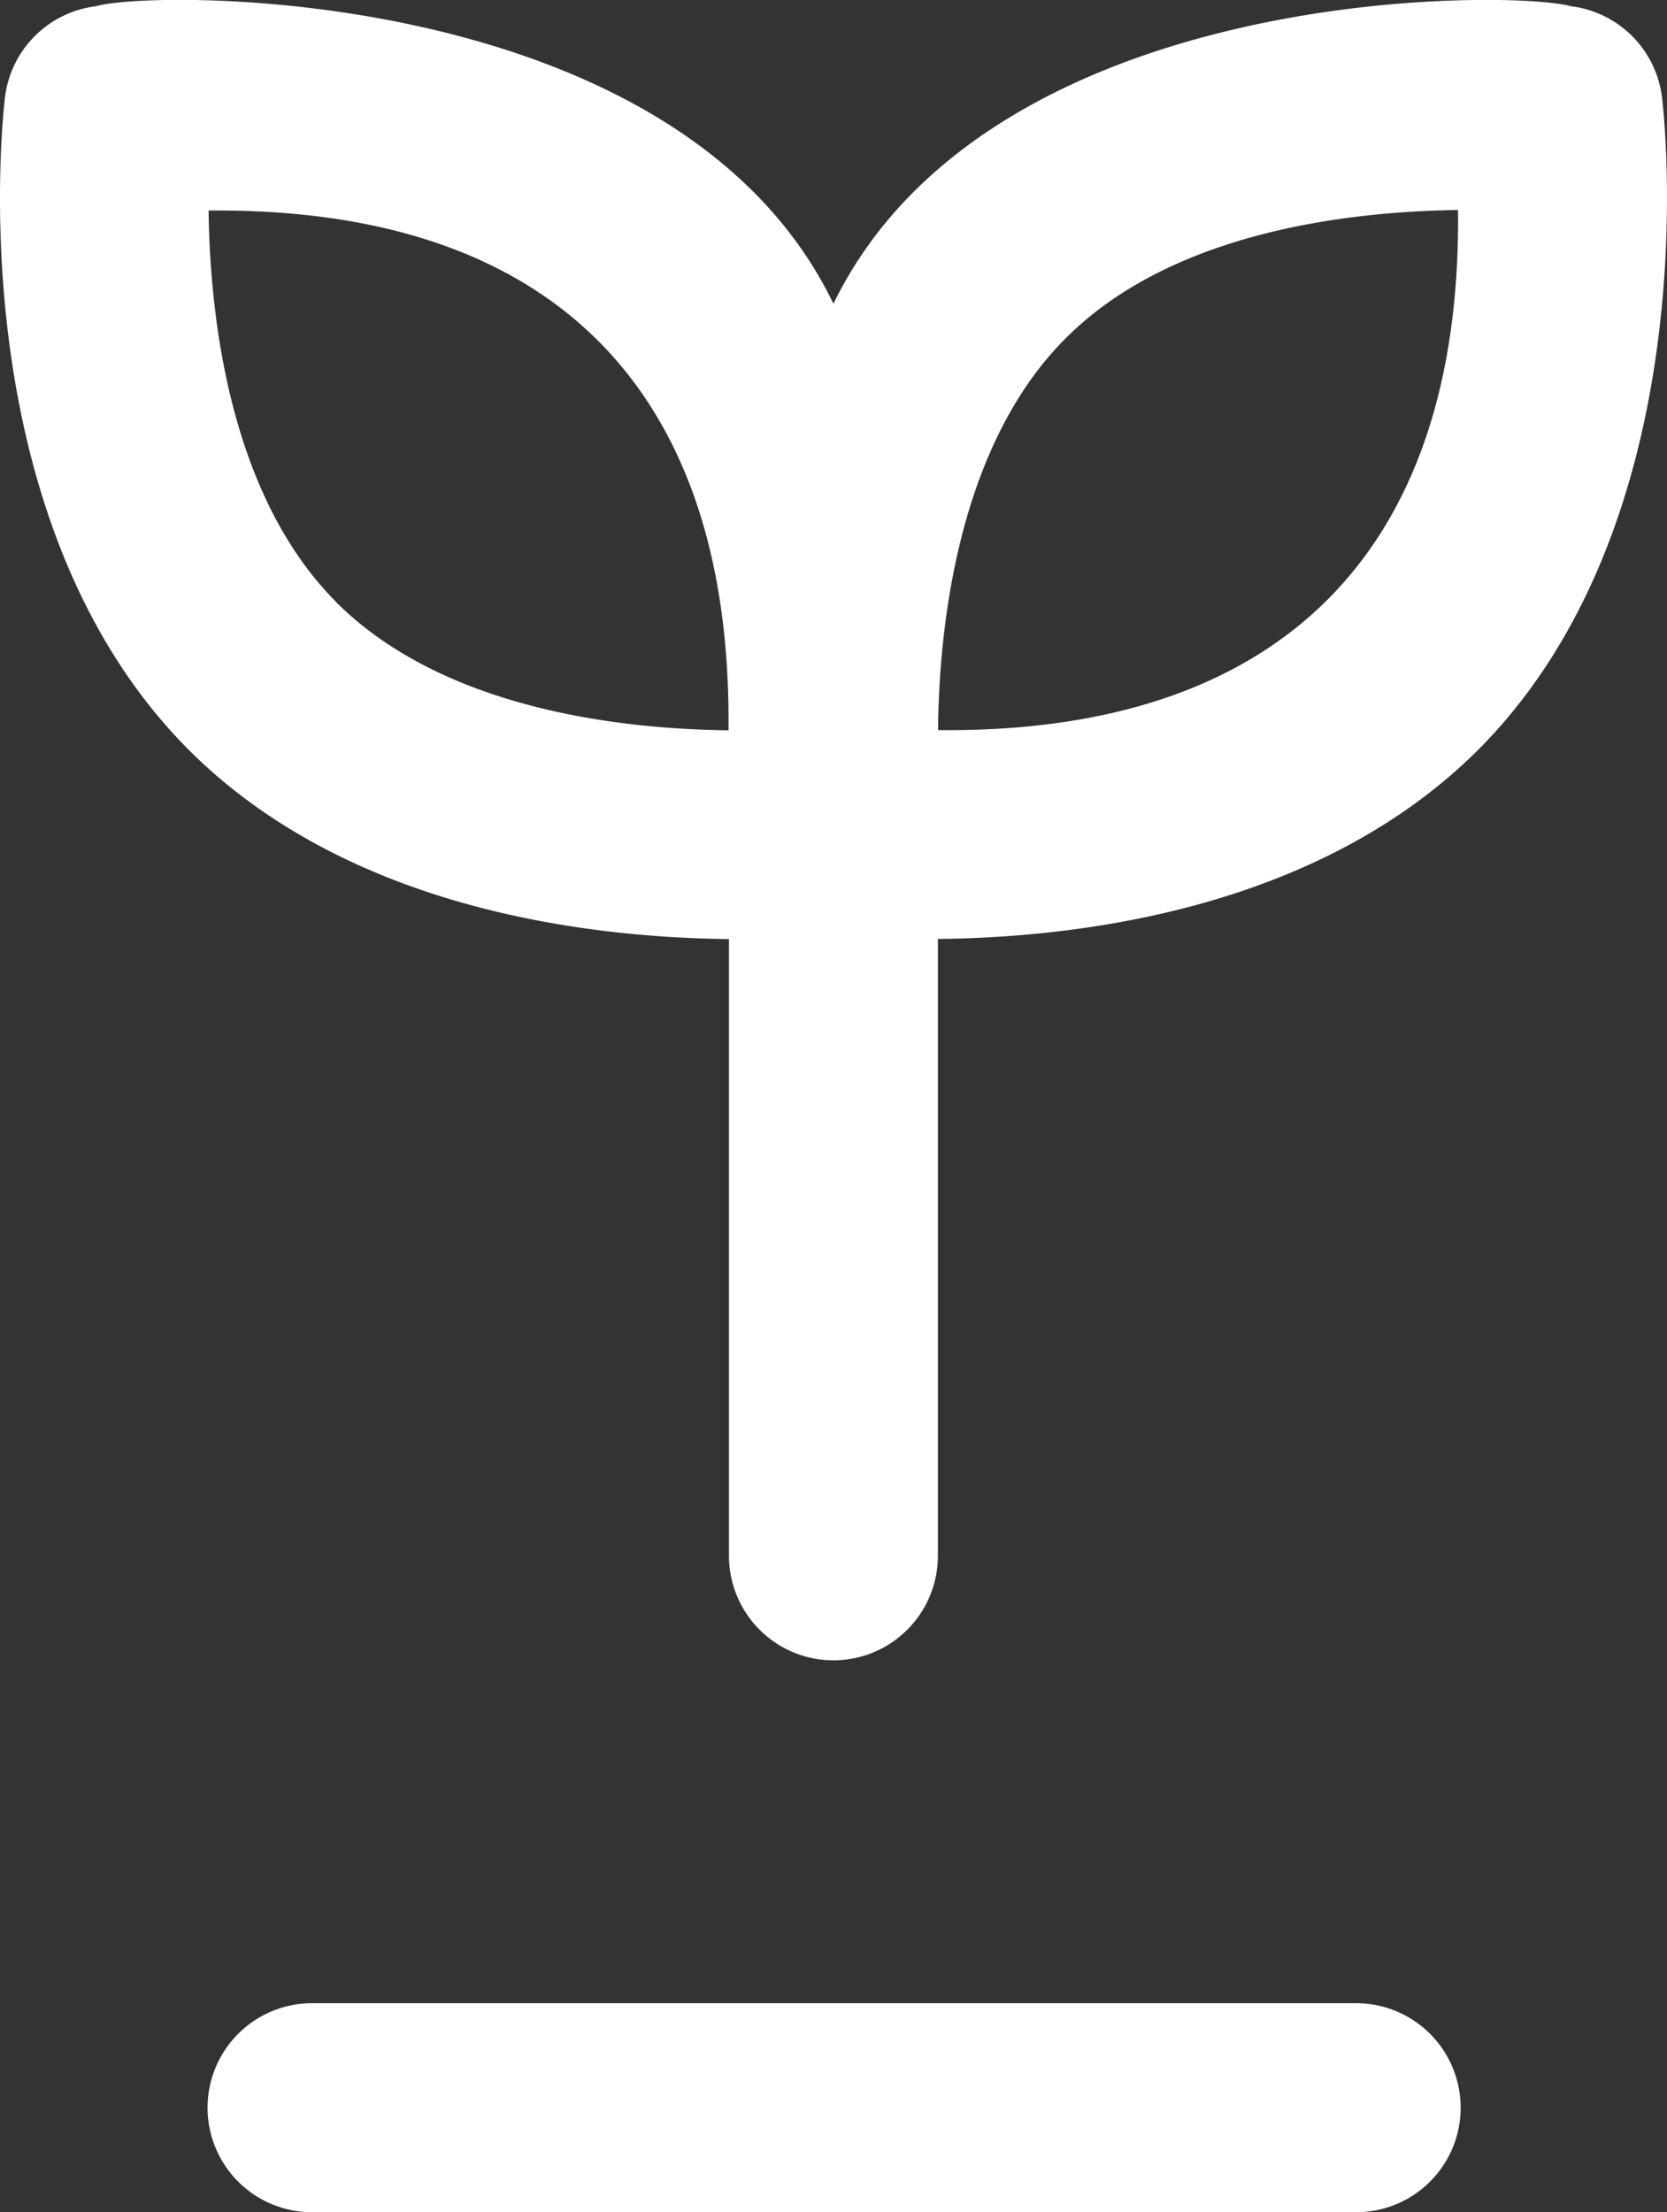 <svg xmlns="http://www.w3.org/2000/svg" width="24.736" height="32.81" viewBox="0 0 24.736 32.81">
  <rect x="0" y="0" width="24.736" height="32.81" fill="#333333" stroke="none"/>
  <g id="Group_103765" data-name="Group 103765" transform="translate(-2569.821 -4775.28)">
    <path id="Path_63680" data-name="Path 63680" d="M157.022,363.12H141.528a1.549,1.549,0,1,0,0,3.1h15.494a1.549,1.549,0,1,0,0-3.1Z" transform="translate(2432.923 4441.873)" fill="#fff"/>
    <g id="Group_103595" data-name="Group 103595" transform="translate(2569.821 4775.28)">
      <path id="Path_63679" data-name="Path 63679" d="M250.969,232.309c2.08-.02,5.636-.435,8.013-2.8h0c3.441-3.441,2.764-9.429,2.733-9.682a1.552,1.552,0,0,0-1.354-1.353c-.859-.245-8.617-.357-10.941,4.413-2.3-4.764-10.125-4.661-10.94-4.413a1.549,1.549,0,0,0-1.353,1.352c-.031.253-.71,6.241,2.733,9.685,2.375,2.366,5.931,2.778,8.013,2.8Zm1.9-8.912c1.591-1.592,4.236-1.879,5.819-1.9.055,5.08-2.656,7.769-7.716,7.714.016-1.552.3-4.224,1.9-5.817Zm-10.821,3.921c-1.59-1.59-1.879-4.236-1.9-5.813,5.1-.048,7.766,2.655,7.715,7.709-1.579-.017-4.223-.306-5.821-1.9Z" transform="translate(-237.053 -218.382)" fill="#fff"/>
      <path id="Path_63681" data-name="Path 63681" d="M17.043,0H1.549a1.549,1.549,0,1,0,0,3.1H17.043a1.549,1.549,0,0,0,0-3.1Z" transform="translate(10.817 24.626) rotate(-90)" fill="#fff"/>
    </g>
  </g>
</svg>
